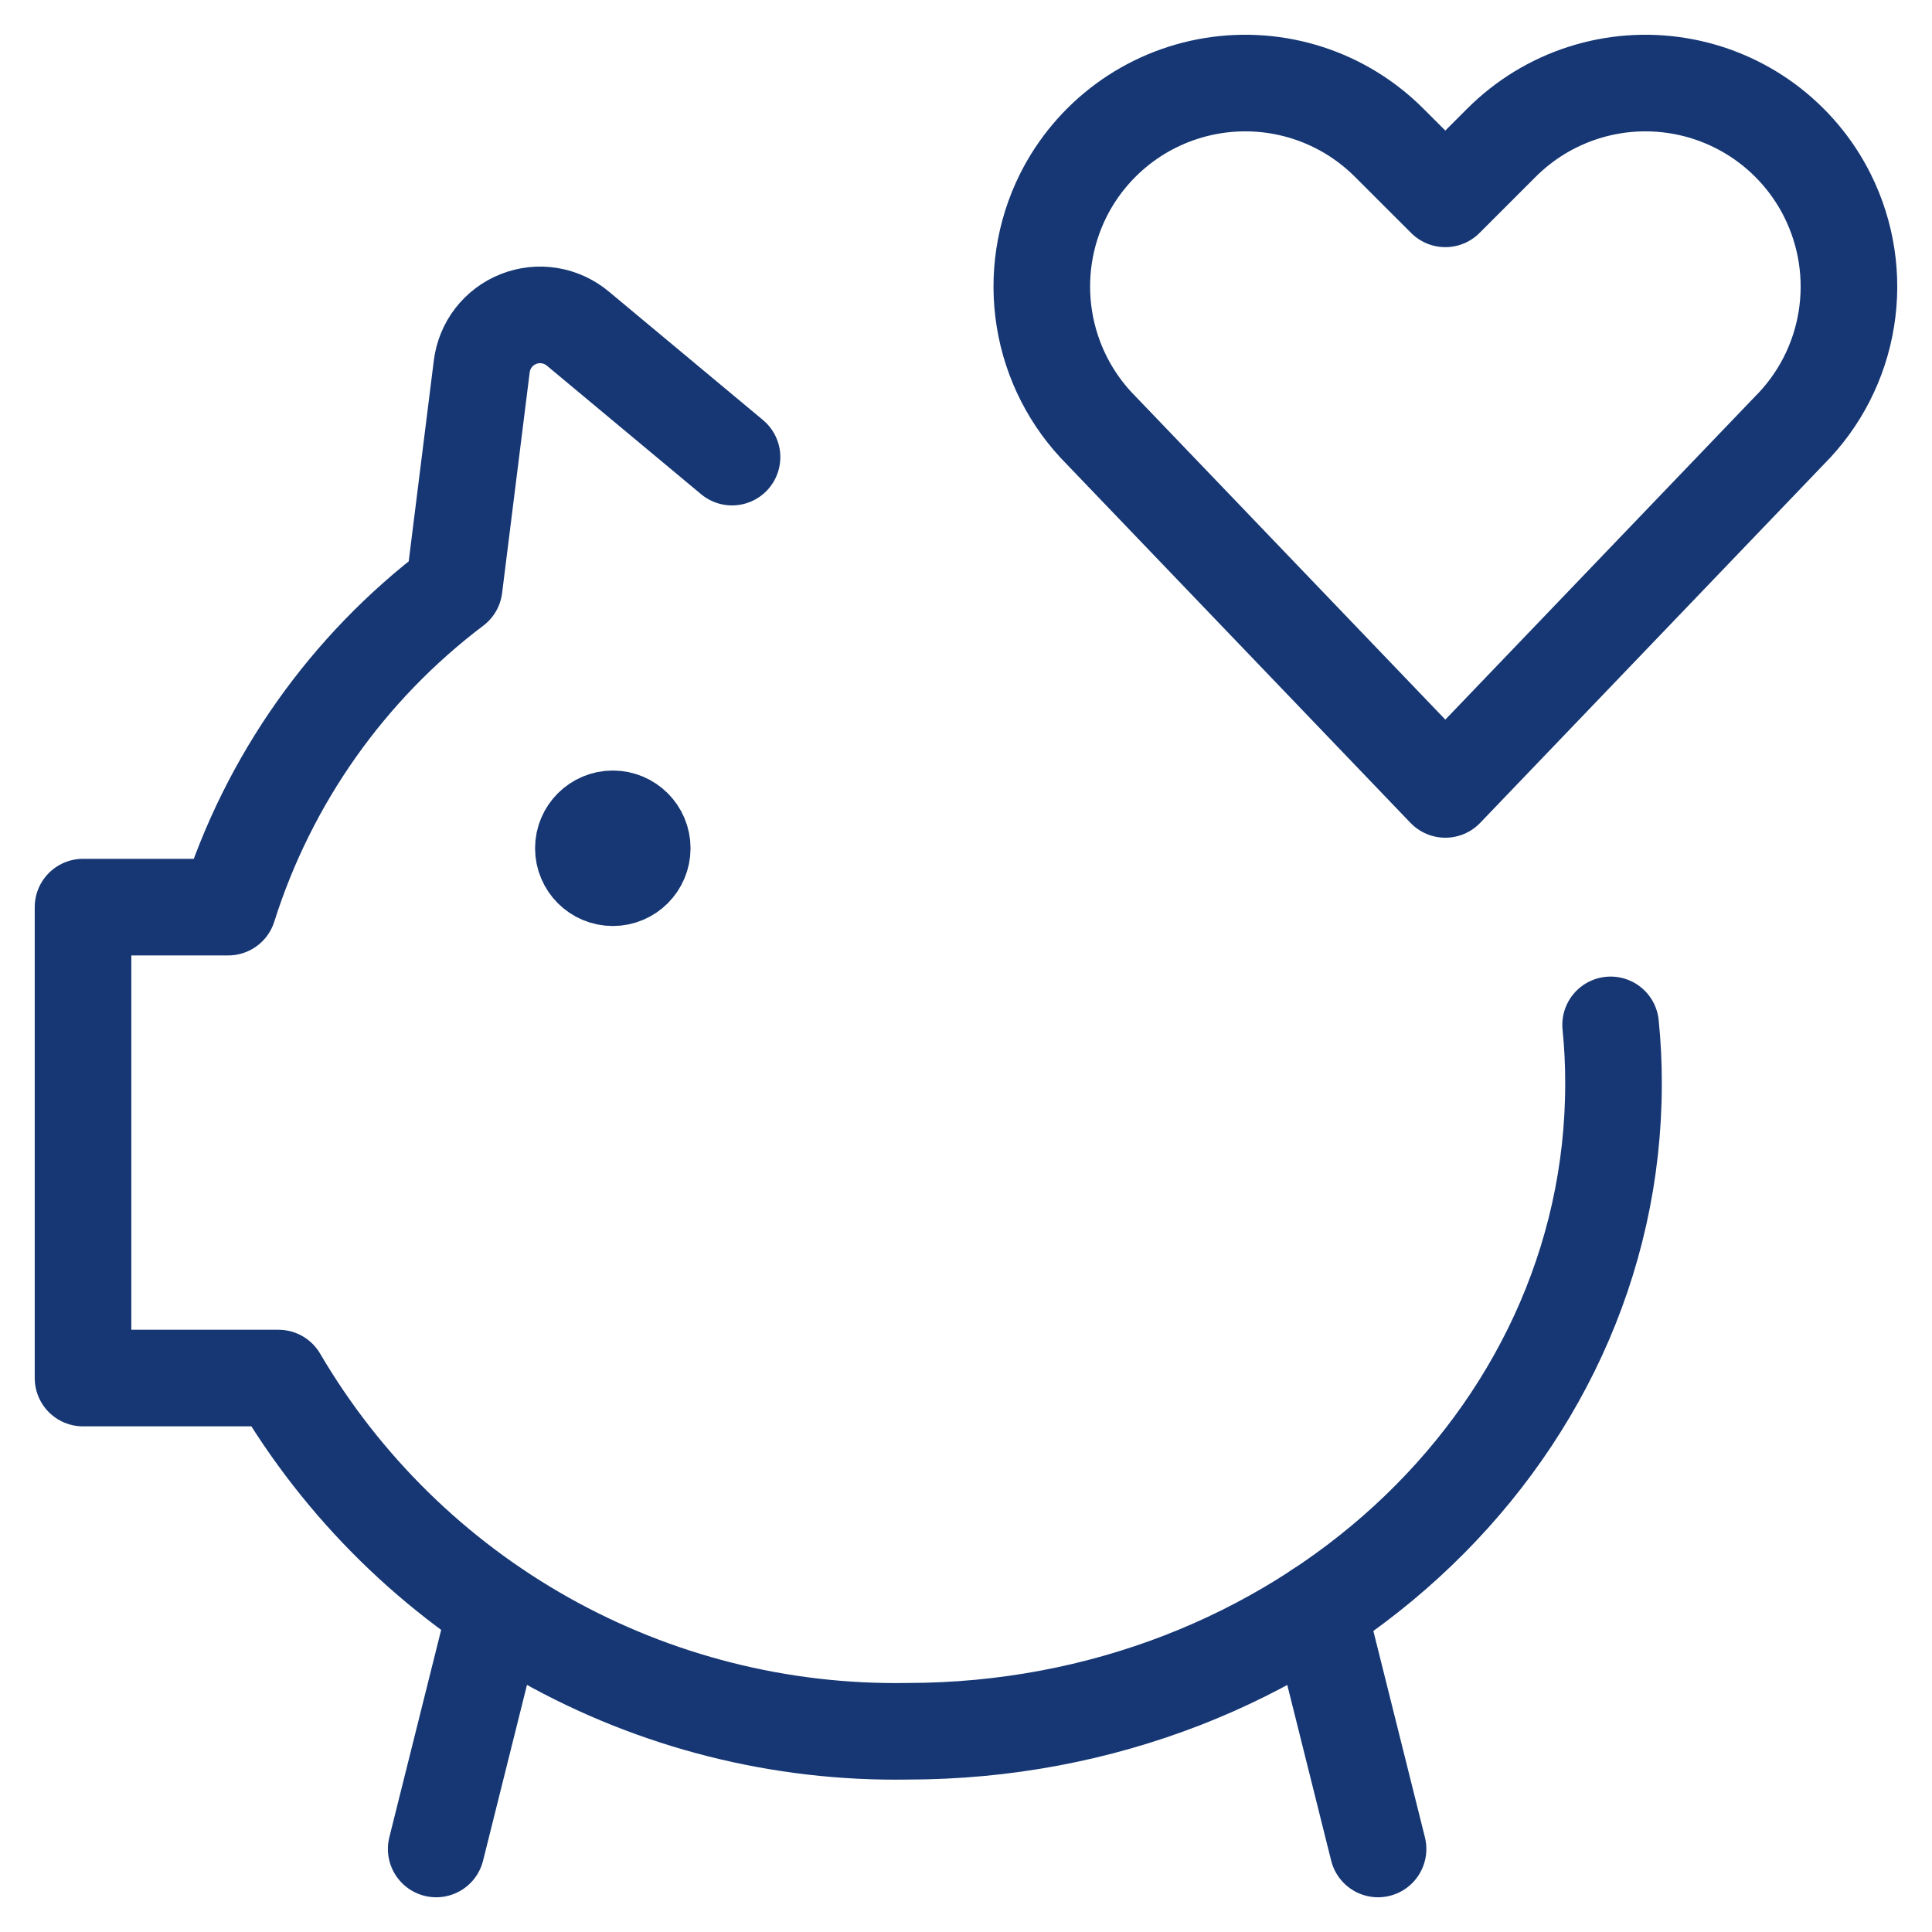 <svg width="40" height="40" viewBox="0 0 40 40" fill="none" xmlns="http://www.w3.org/2000/svg">
<g clip-path="url(#clip0_13_467)">
<path d="M29.924 16.344L22.802 8.914C22.177 8.288 21.765 7.482 21.624 6.609C21.482 5.736 21.618 4.841 22.012 4.049C22.31 3.452 22.747 2.934 23.285 2.538C23.822 2.143 24.447 1.881 25.106 1.774C25.765 1.667 26.44 1.718 27.075 1.923C27.711 2.128 28.288 2.482 28.76 2.954L29.924 4.117L31.087 2.954C31.559 2.482 32.137 2.128 32.773 1.923C33.408 1.718 34.083 1.667 34.742 1.774C35.401 1.881 36.025 2.143 36.563 2.538C37.101 2.934 37.538 3.452 37.836 4.049C38.231 4.84 38.368 5.736 38.226 6.609C38.085 7.482 37.672 8.289 37.046 8.914L29.924 16.344Z" stroke="#163774" stroke-width="2" stroke-linecap="round" stroke-linejoin="round"/>
<path d="M10.268 33.331L9.031 38.281" stroke="#163774" stroke-width="2" stroke-linecap="round" stroke-linejoin="round"/>
<path d="M27.296 33.338L28.531 38.281" stroke="#163774" stroke-width="2" stroke-linecap="round" stroke-linejoin="round"/>
<path d="M15.156 9.464L11.963 6.803C11.795 6.663 11.592 6.57 11.376 6.535C11.16 6.5 10.939 6.524 10.735 6.605C10.531 6.685 10.353 6.819 10.219 6.992C10.085 7.165 10.001 7.371 9.974 7.588L9.403 12.156C7.194 13.825 5.559 16.141 4.725 18.781H1.719V28.531H5.765C7.093 30.794 8.997 32.663 11.284 33.948C13.571 35.232 16.158 35.887 18.781 35.844C26.859 35.844 33.406 29.841 33.406 22.438C33.407 22.03 33.387 21.624 33.346 21.219" stroke="#163774" stroke-width="2" stroke-linecap="round" stroke-linejoin="round"/>
<path d="M12.688 18.172C12.351 18.172 12.078 17.899 12.078 17.562C12.078 17.226 12.351 16.953 12.688 16.953" stroke="#163774" stroke-width="2"/>
<path d="M12.688 18.172C13.024 18.172 13.297 17.899 13.297 17.562C13.297 17.226 13.024 16.953 12.688 16.953" stroke="#163774" stroke-width="2"/>
</g>
<defs>
<clipPath id="clip0_13_467">
<rect width="40" height="40" fill="white"/>
</clipPath>
</defs>
</svg>
